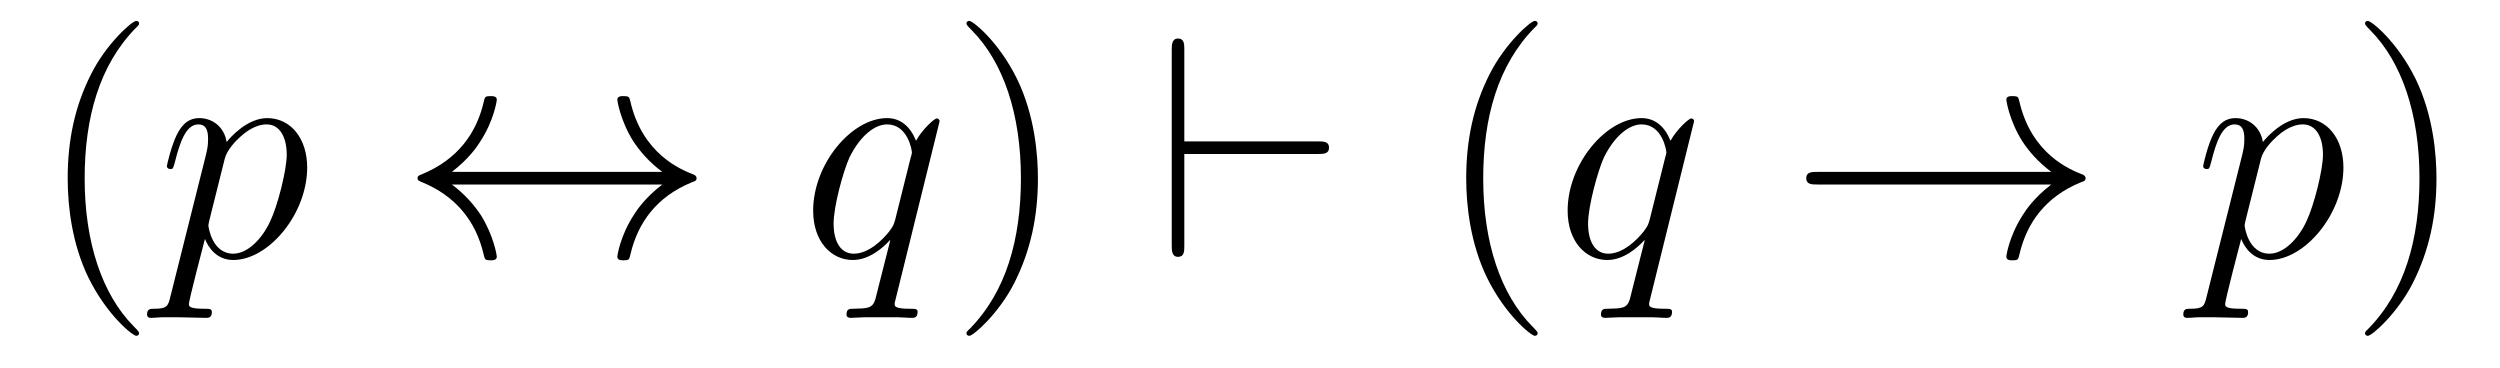 <?xml version='1.0' encoding='UTF-8'?>
<!-- This file was generated by dvisvgm 2.8.1 -->
<svg version='1.1' xmlns='http://www.w3.org/2000/svg' xmlns:xlink='http://www.w3.org/1999/xlink' width='95pt' height='14pt' viewBox='0 -14 95 14'>
<g id='page1'>
<g transform='matrix(1 0 0 -1 -127 650)'>
<path d='M132.285 651.335C132.285 651.371 132.285 651.395 132.082 651.598C130.887 652.806 130.217 654.778 130.217 657.217C130.217 659.536 130.779 661.532 132.166 662.943C132.285 663.05 132.285 663.074 132.285 663.11C132.285 663.182 132.225 663.206 132.177 663.206C132.022 663.206 131.042 662.345 130.456 661.173C129.847 659.966 129.572 658.687 129.572 657.217C129.572 656.152 129.739 654.73 130.36 653.451C131.066 652.017 132.046 651.239 132.177 651.239C132.225 651.239 132.285 651.263 132.285 651.335Z'/>
<path d='M133.473 652.722C133.389 652.363 133.341 652.267 132.851 652.267C132.708 652.267 132.588 652.267 132.588 652.04C132.588 652.017 132.6 651.921 132.731 651.921C132.887 651.921 133.054 651.945 133.209 651.945H133.724C133.975 651.945 134.584 651.921 134.835 651.921C134.907 651.921 135.051 651.921 135.051 652.136C135.051 652.267 134.967 652.267 134.764 652.267C134.214 652.267 134.178 652.351 134.178 652.447C134.178 652.59 134.716 654.647 134.788 654.921C134.919 654.587 135.242 654.12 135.863 654.12C137.214 654.12 138.673 655.878 138.673 657.635C138.673 658.735 138.051 659.512 137.154 659.512C136.389 659.512 135.744 658.771 135.612 658.603C135.517 659.201 135.051 659.512 134.572 659.512C134.226 659.512 133.951 659.344 133.724 658.89C133.509 658.46 133.341 657.731 133.341 657.683C133.341 657.635 133.389 657.575 133.473 657.575C133.568 657.575 133.58 657.587 133.652 657.862C133.831 658.567 134.058 659.273 134.536 659.273C134.811 659.273 134.907 659.081 134.907 658.723C134.907 658.436 134.871 658.316 134.823 658.101L133.473 652.722ZM135.541 657.97C135.624 658.304 135.959 658.651 136.15 658.818C136.282 658.938 136.676 659.273 137.13 659.273C137.656 659.273 137.896 658.747 137.896 658.125C137.896 657.551 137.561 656.2 137.262 655.579C136.963 654.933 136.413 654.36 135.863 654.36C135.051 654.36 134.919 655.387 134.919 655.435C134.919 655.471 134.943 655.567 134.955 655.627L135.541 657.97Z'/>
<path d='M144.17 657.468C144.828 657.97 145.15 658.46 145.246 658.615C145.784 659.44 145.879 660.193 145.879 660.205C145.879 660.348 145.736 660.348 145.64 660.348C145.437 660.348 145.425 660.325 145.377 660.109C145.102 658.938 144.397 657.946 143.046 657.384C142.915 657.336 142.867 657.312 142.867 657.228S142.927 657.121 143.046 657.073C144.289 656.559 145.09 655.627 145.389 654.288C145.425 654.144 145.437 654.108 145.64 654.108C145.736 654.108 145.879 654.108 145.879 654.252C145.879 654.276 145.772 655.029 145.27 655.83C145.031 656.188 144.684 656.607 144.17 656.989H152.167C151.51 656.487 151.187 655.997 151.091 655.842C150.553 655.017 150.458 654.264 150.458 654.252C150.458 654.108 150.601 654.108 150.697 654.108C150.9 654.108 150.912 654.132 150.96 654.348C151.235 655.519 151.94 656.523 153.291 657.073C153.434 657.121 153.47 657.145 153.47 657.228S153.398 657.348 153.375 657.36C152.848 657.563 151.402 658.161 150.948 660.169C150.912 660.313 150.9 660.348 150.697 660.348C150.601 660.348 150.458 660.348 150.458 660.205C150.458 660.181 150.565 659.428 151.068 658.627C151.307 658.268 151.653 657.85 152.167 657.468H144.17Z'/>
<path d='M162.705 659.392C162.705 659.452 162.658 659.5 162.598 659.5C162.502 659.5 162.036 659.069 161.809 658.651C161.594 659.189 161.223 659.512 160.709 659.512C159.358 659.512 157.9 657.767 157.9 655.997C157.9 654.814 158.593 654.12 159.406 654.12C160.04 654.12 160.566 654.599 160.817 654.873L160.829 654.862L160.374 653.068L160.267 652.638C160.159 652.28 159.98 652.28 159.418 652.267C159.286 652.267 159.167 652.267 159.167 652.04C159.167 651.957 159.239 651.921 159.322 651.921C159.49 651.921 159.705 651.945 159.872 651.945H161.091C161.271 651.945 161.474 651.921 161.653 651.921C161.725 651.921 161.869 651.921 161.869 652.148C161.869 652.267 161.773 652.267 161.594 652.267C161.032 652.267 160.996 652.351 160.996 652.447C160.996 652.507 161.008 652.519 161.044 652.674L162.705 659.392ZM161.02 655.662C160.96 655.459 160.96 655.435 160.793 655.208C160.53 654.873 160.004 654.36 159.442 654.36C158.952 654.36 158.677 654.802 158.677 655.507C158.677 656.165 159.047 657.503 159.275 658.006C159.681 658.842 160.243 659.273 160.709 659.273C161.498 659.273 161.653 658.293 161.653 658.197C161.653 658.185 161.618 658.029 161.605 658.006L161.02 655.662Z'/>
<path d='M166.441 657.217C166.441 658.125 166.321 659.607 165.652 660.994C164.947 662.428 163.966 663.206 163.835 663.206C163.787 663.206 163.727 663.182 163.727 663.11C163.727 663.074 163.727 663.05 163.93 662.847C165.126 661.64 165.795 659.667 165.795 657.228C165.795 654.909 165.234 652.913 163.847 651.502C163.727 651.395 163.727 651.371 163.727 651.335C163.727 651.263 163.787 651.239 163.835 651.239C163.99 651.239 164.97 652.1 165.556 653.272C166.166 654.491 166.441 655.782 166.441 657.217Z'/>
<path d='M177.085 658.149C177.288 658.149 177.503 658.149 177.503 658.388S177.288 658.627 177.085 658.627H172.004V662.106C172.004 662.321 172.004 662.536 171.765 662.536S171.526 662.285 171.526 662.106V654.67C171.526 654.491 171.526 654.24 171.765 654.24S172.004 654.455 172.004 654.67V658.149H177.085Z'/>
<path d='M185.43 651.335C185.43 651.371 185.43 651.395 185.227 651.598C184.031 652.806 183.362 654.778 183.362 657.217C183.362 659.536 183.924 661.532 185.31 662.943C185.43 663.05 185.43 663.074 185.43 663.11C185.43 663.182 185.37 663.206 185.322 663.206C185.167 663.206 184.187 662.345 183.601 661.173C182.991 659.966 182.716 658.687 182.716 657.217C182.716 656.152 182.884 654.73 183.505 653.451C184.21 652.017 185.191 651.239 185.322 651.239C185.37 651.239 185.43 651.263 185.43 651.335Z'/>
<path d='M191.375 659.392C191.375 659.452 191.328 659.5 191.268 659.5C191.172 659.5 190.706 659.069 190.479 658.651C190.263 659.189 189.893 659.512 189.379 659.512C188.028 659.512 186.57 657.767 186.57 655.997C186.57 654.814 187.263 654.12 188.076 654.12C188.709 654.12 189.235 654.599 189.487 654.873L189.498 654.862L189.044 653.068L188.937 652.638C188.829 652.28 188.65 652.28 188.088 652.267C187.956 652.267 187.837 652.267 187.837 652.04C187.837 651.957 187.908 651.921 187.992 651.921C188.16 651.921 188.375 651.945 188.542 651.945H189.761C189.941 651.945 190.144 651.921 190.323 651.921C190.395 651.921 190.538 651.921 190.538 652.148C190.538 652.267 190.443 652.267 190.263 652.267C189.702 652.267 189.666 652.351 189.666 652.447C189.666 652.507 189.678 652.519 189.713 652.674L191.375 659.392ZM189.69 655.662C189.63 655.459 189.63 655.435 189.462 655.208C189.2 654.873 188.673 654.36 188.112 654.36C187.622 654.36 187.347 654.802 187.347 655.507C187.347 656.165 187.717 657.503 187.944 658.006C188.351 658.842 188.913 659.273 189.379 659.273C190.168 659.273 190.323 658.293 190.323 658.197C190.323 658.185 190.287 658.029 190.275 658.006L189.69 655.662Z'/>
<path d='M204.949 656.989C204.292 656.487 203.969 655.997 203.874 655.842C203.335 655.017 203.24 654.264 203.24 654.252C203.24 654.108 203.383 654.108 203.479 654.108C203.682 654.108 203.694 654.132 203.742 654.348C204.017 655.519 204.722 656.523 206.074 657.073C206.216 657.121 206.252 657.145 206.252 657.228S206.18 657.348 206.156 657.36C205.631 657.563 204.185 658.161 203.73 660.169C203.694 660.313 203.682 660.348 203.479 660.348C203.383 660.348 203.24 660.348 203.24 660.205C203.24 660.181 203.347 659.428 203.85 658.627C204.089 658.268 204.436 657.85 204.949 657.468H196.068C195.852 657.468 195.637 657.468 195.637 657.228C195.637 656.989 195.852 656.989 196.068 656.989H204.949Z'/>
<path d='M210.85 652.722C210.766 652.363 210.719 652.267 210.228 652.267C210.085 652.267 209.965 652.267 209.965 652.04C209.965 652.017 209.977 651.921 210.108 651.921C210.264 651.921 210.432 651.945 210.587 651.945H211.1C211.352 651.945 211.962 651.921 212.213 651.921C212.285 651.921 212.428 651.921 212.428 652.136C212.428 652.267 212.345 652.267 212.141 652.267C211.591 652.267 211.555 652.351 211.555 652.447C211.555 652.59 212.093 654.647 212.165 654.921C212.296 654.587 212.618 654.12 213.24 654.12C214.591 654.12 216.05 655.878 216.05 657.635C216.05 658.735 215.429 659.512 214.531 659.512C213.767 659.512 213.121 658.771 212.989 658.603C212.894 659.201 212.428 659.512 211.95 659.512C211.603 659.512 211.328 659.344 211.1 658.89C210.886 658.46 210.719 657.731 210.719 657.683C210.719 657.635 210.766 657.575 210.85 657.575C210.946 657.575 210.958 657.587 211.03 657.862C211.208 658.567 211.435 659.273 211.914 659.273C212.189 659.273 212.285 659.081 212.285 658.723C212.285 658.436 212.249 658.316 212.201 658.101L210.85 652.722ZM212.918 657.97C213.001 658.304 213.336 658.651 213.528 658.818C213.659 658.938 214.054 659.273 214.507 659.273C215.034 659.273 215.273 658.747 215.273 658.125C215.273 657.551 214.938 656.2 214.639 655.579C214.34 654.933 213.791 654.36 213.24 654.36C212.428 654.36 212.296 655.387 212.296 655.435C212.296 655.471 212.32 655.567 212.332 655.627L212.918 657.97Z'/>
<path d='M219.586 657.217C219.586 658.125 219.467 659.607 218.797 660.994C218.092 662.428 217.111 663.206 216.979 663.206C216.932 663.206 216.872 663.182 216.872 663.11C216.872 663.074 216.872 663.05 217.075 662.847C218.27 661.64 218.94 659.667 218.94 657.228C218.94 654.909 218.378 652.913 216.991 651.502C216.872 651.395 216.872 651.371 216.872 651.335C216.872 651.263 216.932 651.239 216.979 651.239C217.135 651.239 218.116 652.1 218.701 653.272C219.311 654.491 219.586 655.782 219.586 657.217Z'/>
</g>
</g>
</svg>